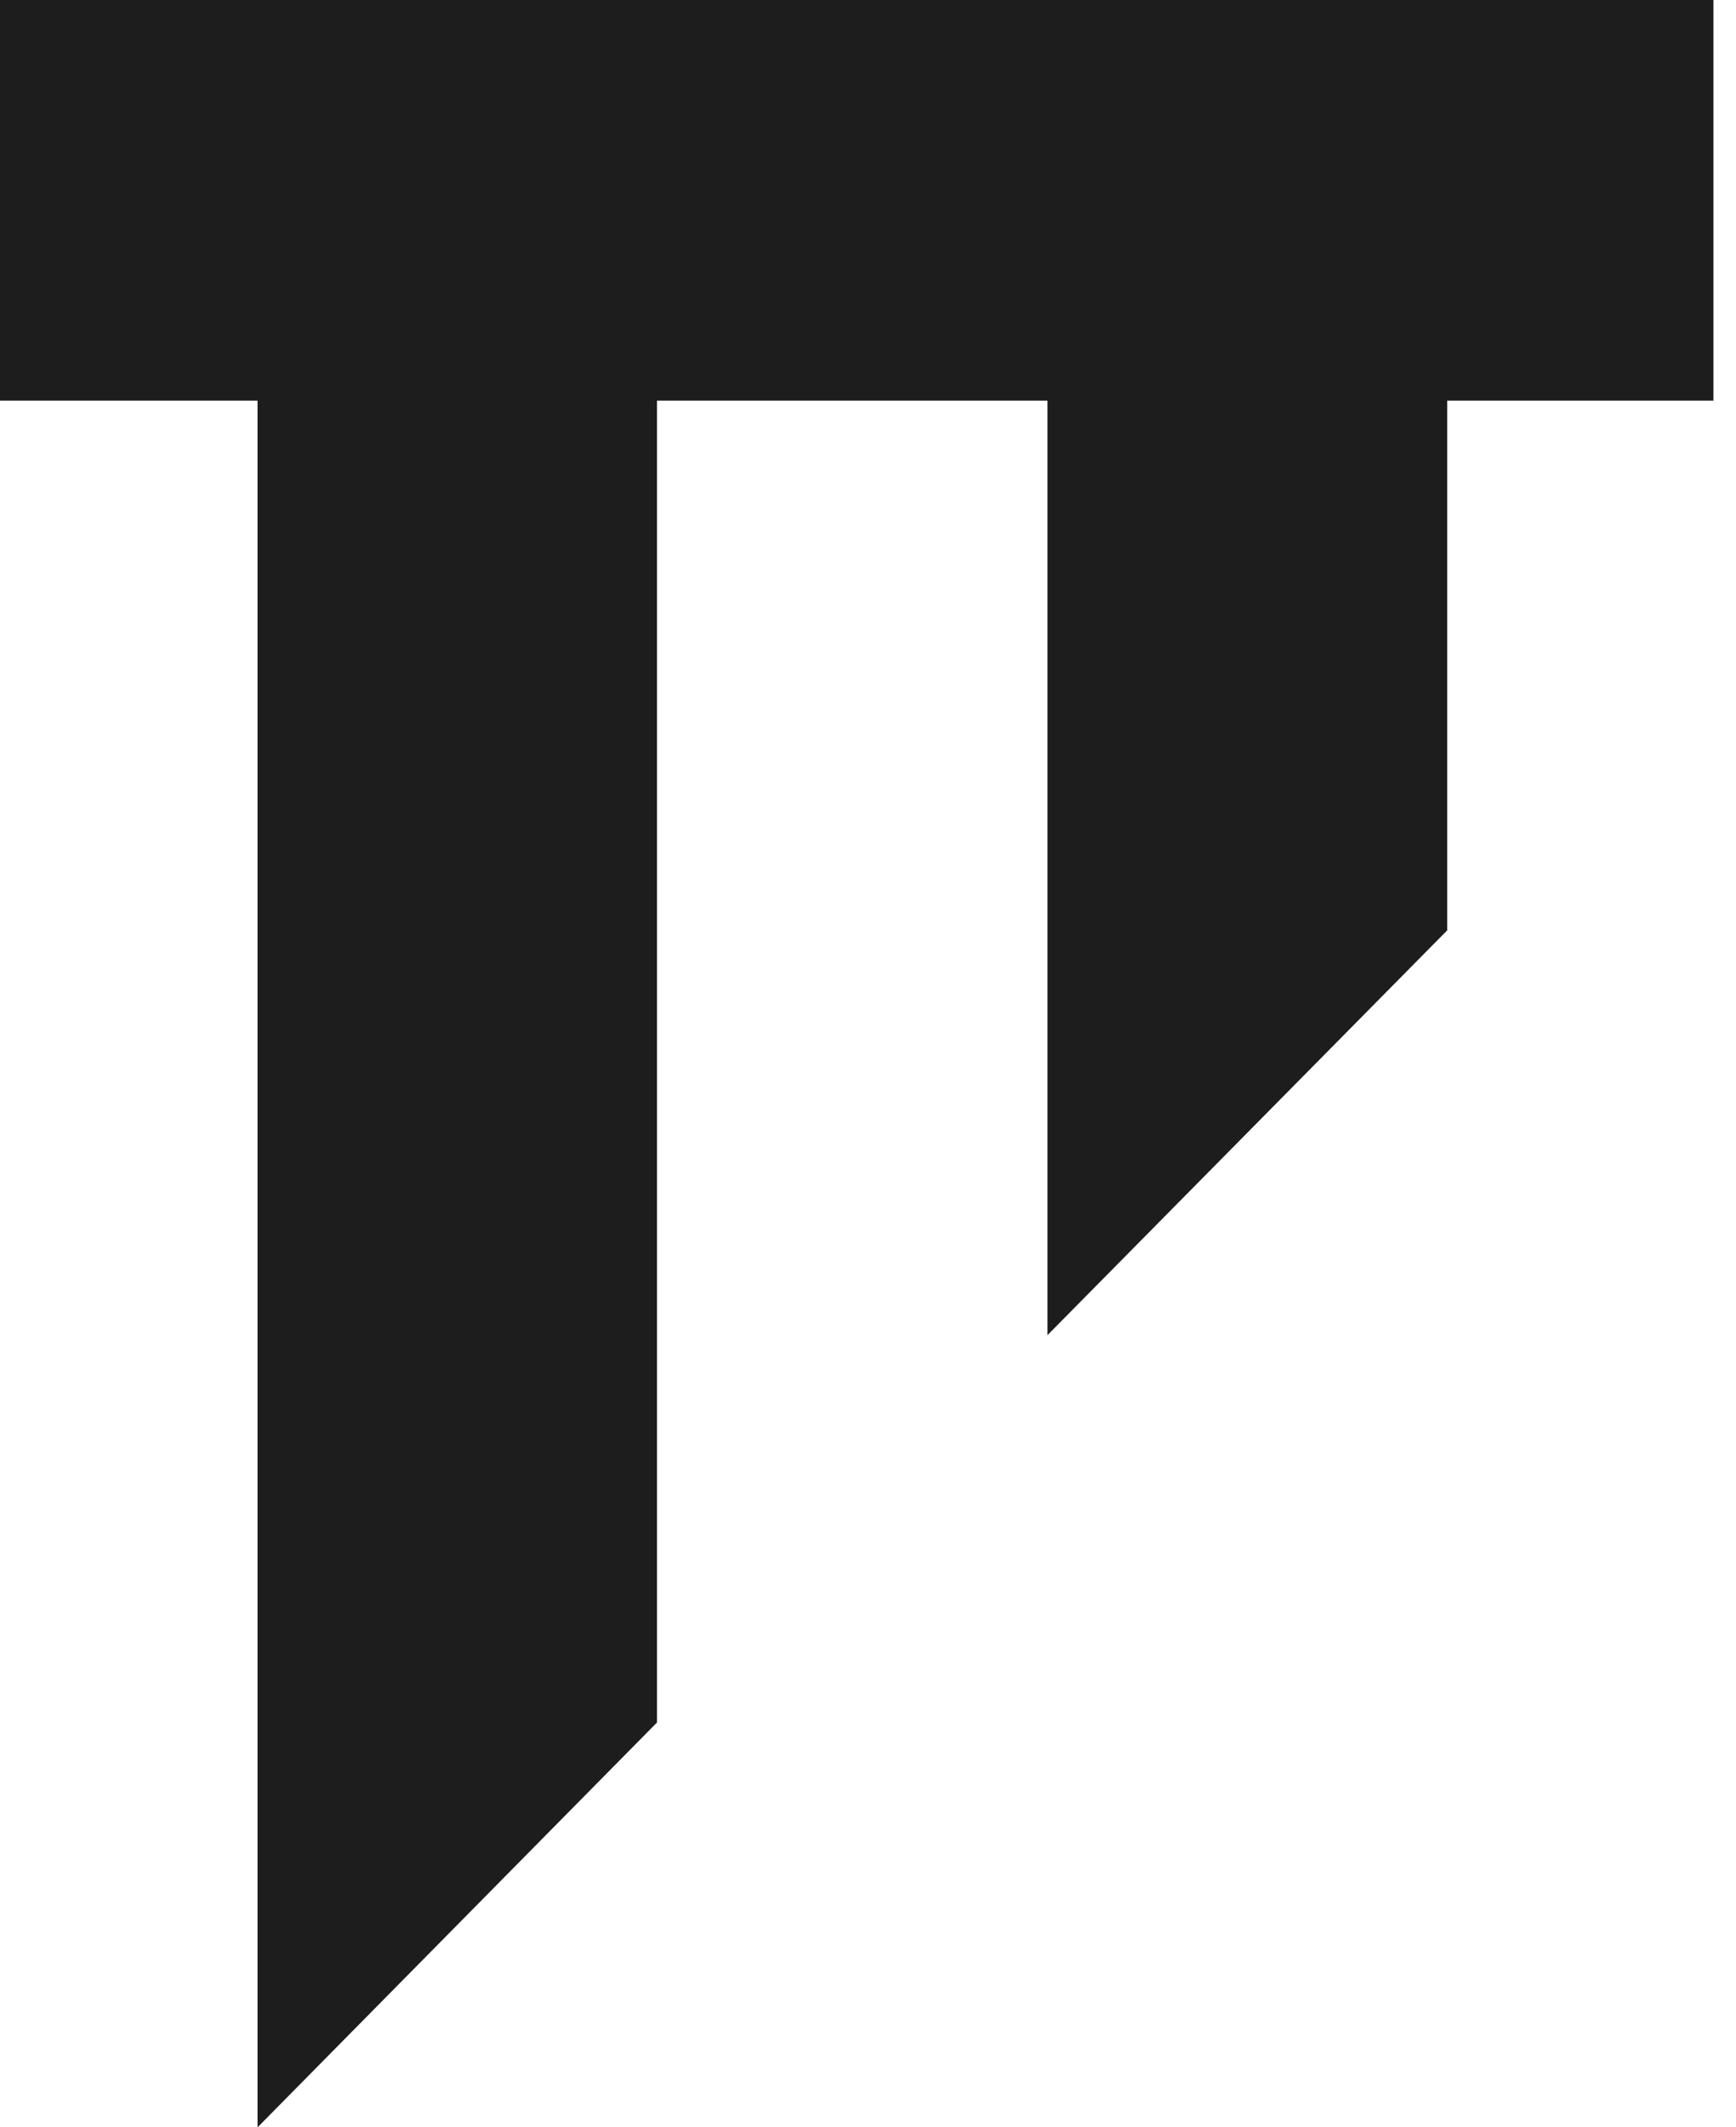 <svg width="40" height="49" viewBox="0 0 40 49" fill="none" xmlns="http://www.w3.org/2000/svg">
<path d="M39.48 0H0V9.228H39.48V0Z" fill="#1D1D1D"/>
<path fill-rule="evenodd" clip-rule="evenodd" d="M5.934 0V49L15.138 39.675V0H5.934Z" fill="#1D1D1D"/>
<path fill-rule="evenodd" clip-rule="evenodd" d="M24.135 0V30.753L33.346 21.429V0H24.135Z" fill="#1D1D1D"/>
</svg>
